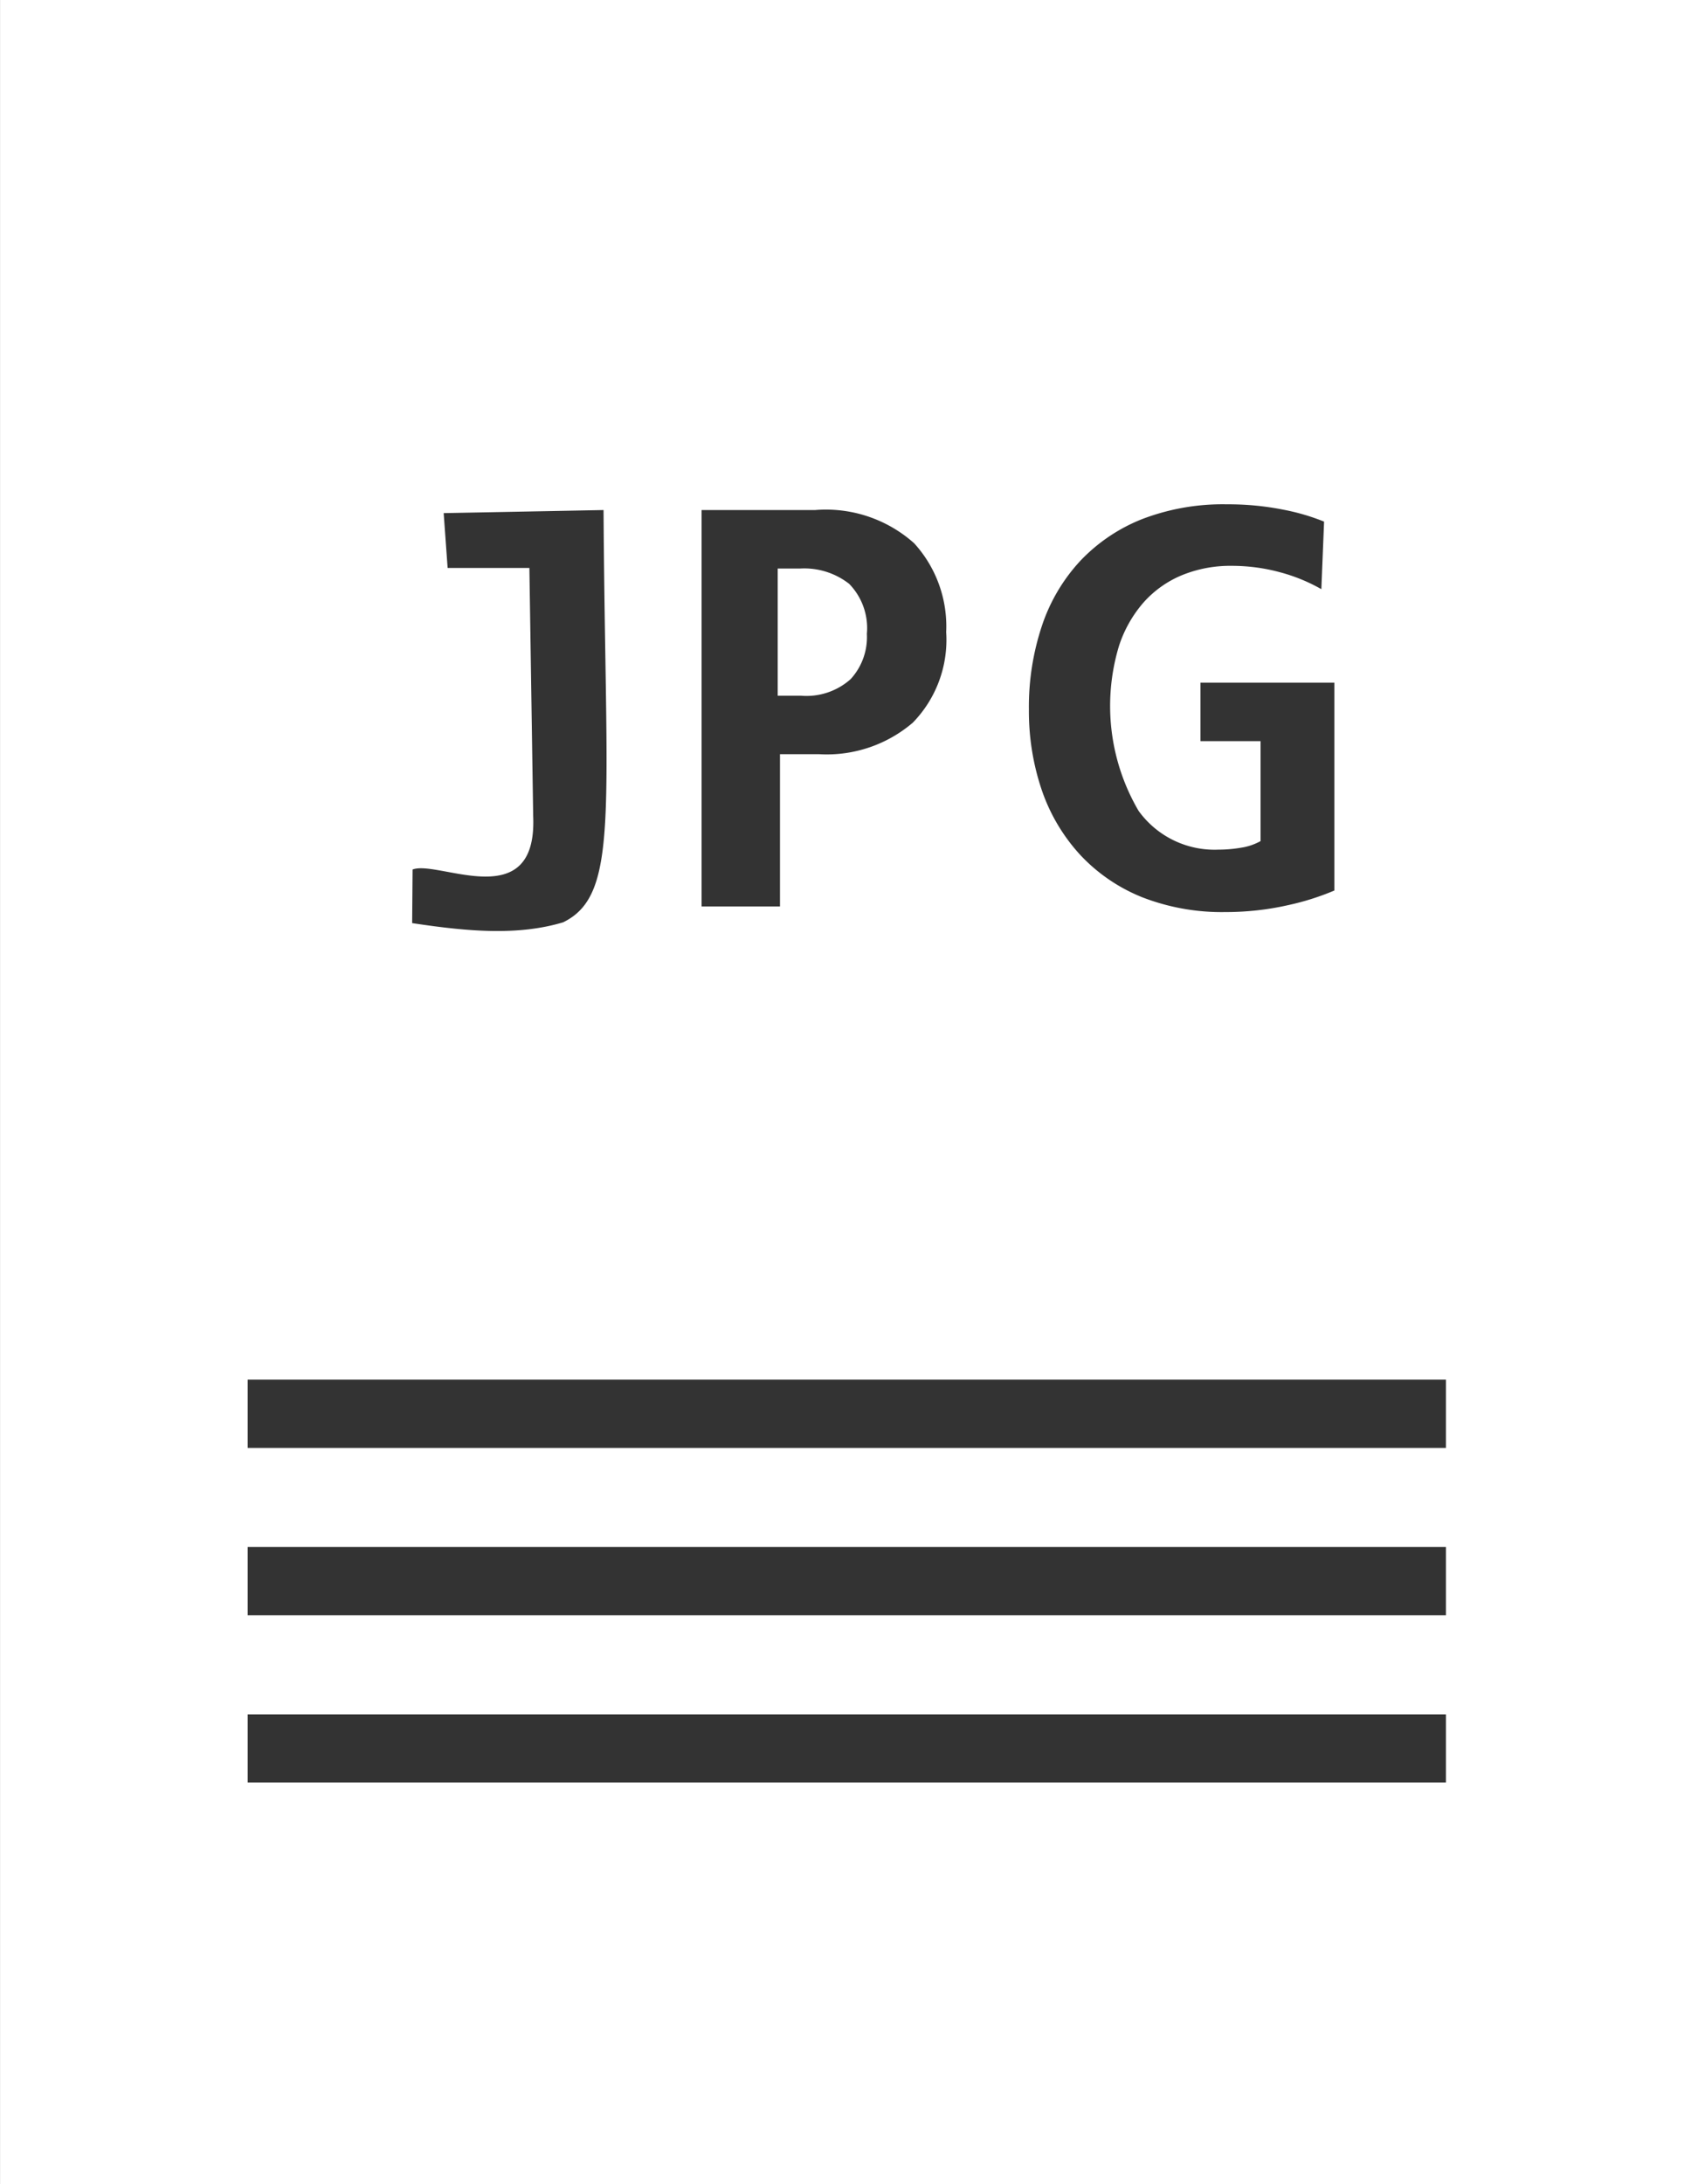 <svg xmlns="http://www.w3.org/2000/svg" height="100" width="77.779">
    <rect width="100%" height="100%" fill="#333333" stroke="none"/>
    <g transform="translate(-11.111)">
    <path fill="#fff" d="M88.89 100H11.113V0H88.89zM22.456 78.492v3.123h54.887v-3.123zm0-7.664v3.128h54.887v-3.128zm0-7.664v3.128h54.887v-3.128zM67.29 23.089a10.318 10.318 0 00-3.863.678 7.911 7.911 0 00-2.834 1.914 8.14 8.14 0 00-1.752 2.961 11.714 11.714 0 00-.6 3.837c-.01 1.278.194 2.548.611 3.756a8.389 8.389 0 001.768 2.936 7.92 7.92 0 002.824 1.914c1.211.467 2.502.696 3.8.673.953 0 1.904-.1 2.834-.309a11.845 11.845 0 002.156-.678v-9.516h-6.135v2.678h2.754v4.576a2.643 2.643 0 01-.881.3c-.344.06-.693.091-1.043.091a4.29 4.29 0 01-3.664-1.776 9.498 9.498 0 01-.9-7.542 5.71 5.71 0 011.129-2 4.823 4.823 0 011.752-1.245 5.862 5.862 0 012.277-.431c.743 0 1.483.095 2.2.289a7.93 7.93 0 011.914.78l.125-3.093a9.935 9.935 0 00-1.867-.547 12.881 12.881 0 00-2.605-.245zM36.907 42.227c2.595-1.267 1.937-5.074 1.85-18.875l-7.323.141.181 2.51h3.745l.174 11.36c.198 4.581-4.346 1.99-5.524 2.447l-.02 2.454c2.517.381 4.831.59 6.917-.037zm6.342-18.875V41.5h3.59v-6.97h1.791a6.06 6.06 0 004.293-1.443 5.433 5.433 0 001.529-4.146 5.645 5.645 0 00-1.469-4.07 6.07 6.07 0 00-4.535-1.519h-5.2zm4.551 8.5h-1.066v-5.821h1.012a3.336 3.336 0 012.262.7 2.9 2.9 0 01.811 2.288 2.842 2.842 0 01-.744 2.075 3.033 3.033 0 01-2.275.758z" data-name="Differenzmenge 6"/>
  </g>
</svg>
